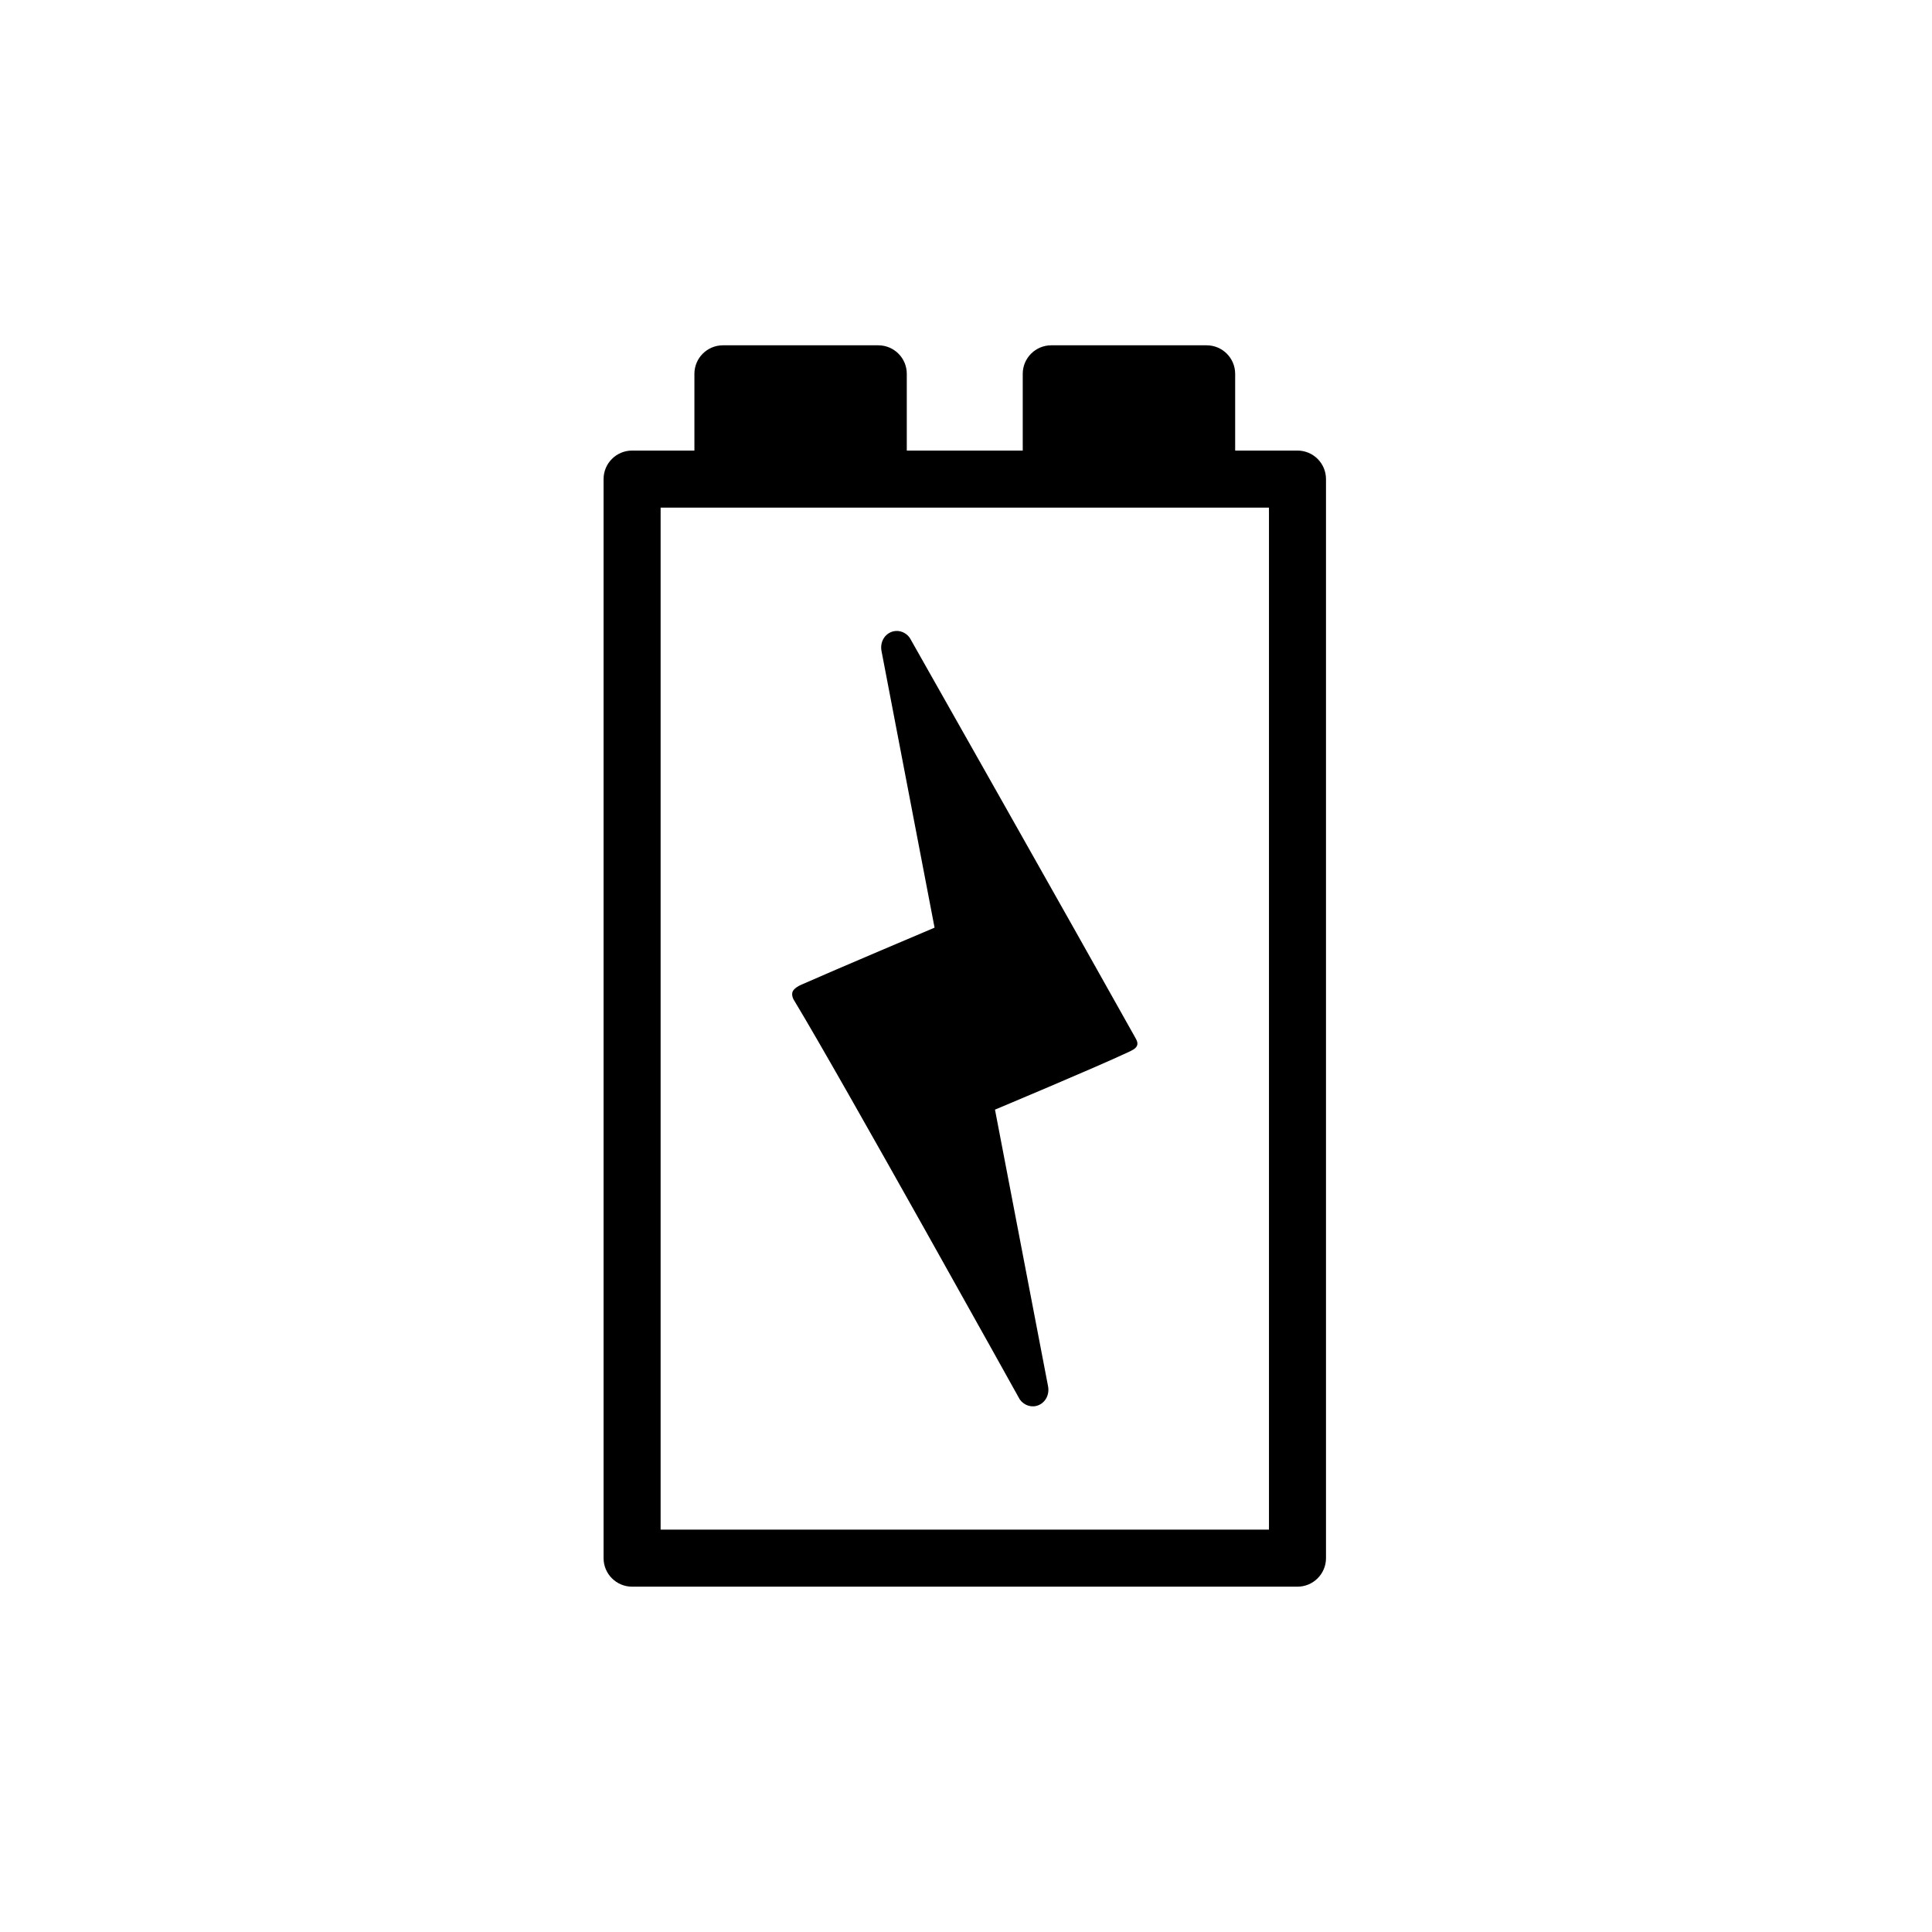 <?xml version="1.0" encoding="UTF-8"?>
<!-- Uploaded to: SVG Repo, www.svgrepo.com, Generator: SVG Repo Mixer Tools -->
<svg fill="#000000" width="800px" height="800px" version="1.1" viewBox="144 144 512 512" xmlns="http://www.w3.org/2000/svg">
 <g>
  <path d="m385.11 313.05c-1-1.41-2.637-2.074-4.203-1.773-0.273 0.051-0.543 0.133-0.809 0.246-1.879 0.801-2.898 2.859-2.488 5.012l14.059 73.305s-26.387 11.164-35.316 15.117c-0.922 0.406-1.766 0.941-2.191 1.625-0.477 0.766-0.145 1.93 0.332 2.606 12.625 20.887 59.746 105.66 59.746 105.66 1.176 1.656 3.231 2.293 5.016 1.527 1.879-0.801 2.898-2.859 2.488-5.012l-14.062-73.301s26.406-11.047 35.328-15.234c0.898-0.422 1.773-0.812 2.195-1.492 0.473-0.766 0.125-1.508-0.352-2.363-14.883-26.66-59.742-105.92-59.742-105.92z"/>
  <path d="m376.76 235.51h-41.176c-4.172 0-7.559 3.383-7.559 7.559v20.336h-16.512c-4.172 0-7.559 3.383-7.559 7.559v285.96c0 4.176 3.387 7.559 7.559 7.559h176.33c4.172 0 7.559-3.383 7.559-7.559v-285.96c0-4.176-3.387-7.559-7.559-7.559h-16.512v-20.336c0-4.176-3.387-7.559-7.559-7.559h-41.176c-4.172 0-7.559 3.383-7.559 7.559v20.336h-30.73v-20.336c0.008-4.176-3.379-7.559-7.551-7.559zm103.53 313.86h-161.22v-270.85h161.22z"/>
 </g>
</svg>